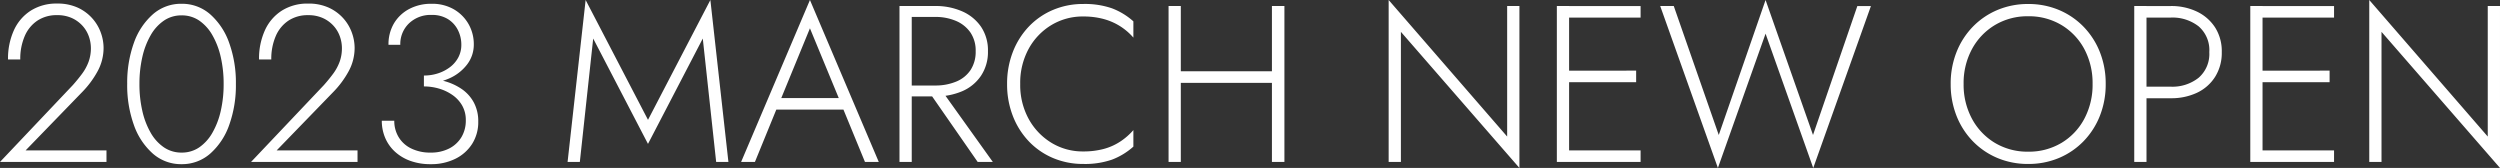 <svg xmlns="http://www.w3.org/2000/svg" width="432.639" height="29.066" viewBox="0 0 432.639 29.066">
  <rect x="0" y="0" width="432.639" height="29.066" fill="#333333" stroke="none"/>
  <path id="comingsoon" d="M-217.514,0h18.427V-2h-13.993l9.83-10.138a16.14,16.14,0,0,0,2.6-3.508,8.427,8.427,0,0,0,1.06-4.125,7.79,7.79,0,0,0-.463-2.564,7.548,7.548,0,0,0-1.446-2.467A7.626,7.626,0,0,0-204-26.676a8.336,8.336,0,0,0-3.643-.732,8.257,8.257,0,0,0-4.53,1.214,7.882,7.882,0,0,0-2.93,3.392,11.821,11.821,0,0,0-1.022,5.069h2.12a9.89,9.89,0,0,1,.771-4.048,6.078,6.078,0,0,1,2.2-2.679,6,6,0,0,1,3.392-.944,6.026,6.026,0,0,1,2.6.52,5.611,5.611,0,0,1,1.831,1.349,5.428,5.428,0,0,1,1.079,1.831,6.094,6.094,0,0,1,.347,2,6.8,6.8,0,0,1-.4,2.371,8.245,8.245,0,0,1-1.118,2.062q-.713.964-1.6,1.966Zm24.132-13.492a20.6,20.6,0,0,1,.5-4.664,13.531,13.531,0,0,1,1.446-3.778,7.555,7.555,0,0,1,2.294-2.525,5.339,5.339,0,0,1,3.045-.906,5.313,5.313,0,0,1,3.065.906,7.644,7.644,0,0,1,2.274,2.525,13.531,13.531,0,0,1,1.446,3.778,20.6,20.6,0,0,1,.5,4.664,20.6,20.6,0,0,1-.5,4.664,13.531,13.531,0,0,1-1.446,3.778,7.644,7.644,0,0,1-2.274,2.525,5.313,5.313,0,0,1-3.065.906,5.339,5.339,0,0,1-3.045-.906,7.555,7.555,0,0,1-2.294-2.525,13.531,13.531,0,0,1-1.446-3.778A20.6,20.6,0,0,1-193.383-13.492Zm-2.12,0A20.328,20.328,0,0,0-194.346-6.4a11.8,11.8,0,0,0,3.277,4.954A7.369,7.369,0,0,0-186.1.385a7.369,7.369,0,0,0,4.973-1.831A11.8,11.8,0,0,0-177.847-6.4a20.328,20.328,0,0,0,1.156-7.093,20.328,20.328,0,0,0-1.156-7.093,11.8,11.8,0,0,0-3.277-4.954A7.369,7.369,0,0,0-186.1-27.37a7.369,7.369,0,0,0-4.973,1.831,11.8,11.8,0,0,0-3.277,4.954A20.328,20.328,0,0,0-195.5-13.492ZM-174.069,0h18.427V-2h-13.993l9.83-10.138a16.14,16.14,0,0,0,2.6-3.508,8.427,8.427,0,0,0,1.06-4.125,7.79,7.79,0,0,0-.463-2.564,7.548,7.548,0,0,0-1.446-2.467,7.626,7.626,0,0,0-2.506-1.87,8.336,8.336,0,0,0-3.643-.732,8.257,8.257,0,0,0-4.53,1.214,7.882,7.882,0,0,0-2.93,3.392,11.821,11.821,0,0,0-1.022,5.069h2.12a9.89,9.89,0,0,1,.771-4.048,6.078,6.078,0,0,1,2.2-2.679A6,6,0,0,1-164.2-25.4a6.026,6.026,0,0,1,2.6.52,5.611,5.611,0,0,1,1.831,1.349,5.428,5.428,0,0,1,1.079,1.831,6.094,6.094,0,0,1,.347,2,6.8,6.8,0,0,1-.4,2.371,8.245,8.245,0,0,1-1.118,2.062q-.713.964-1.6,1.966Zm29.914-13.569a10.541,10.541,0,0,0,4.337-.867,7.859,7.859,0,0,0,3.122-2.409,5.633,5.633,0,0,0,1.176-3.508,7.017,7.017,0,0,0-.867-3.431,6.89,6.89,0,0,0-2.506-2.583,7.43,7.43,0,0,0-3.951-1,8.024,8.024,0,0,0-3.874.906,6.693,6.693,0,0,0-2.621,2.486,7.077,7.077,0,0,0-.944,3.7h2.043a4.949,4.949,0,0,1,1.5-3.7,5.4,5.4,0,0,1,3.932-1.465,5.162,5.162,0,0,1,2.795.713,4.718,4.718,0,0,1,1.735,1.889,5.576,5.576,0,0,1,.6,2.564,4.582,4.582,0,0,1-.52,2.178,5.1,5.1,0,0,1-1.426,1.677,7,7,0,0,1-2.062,1.079,7.752,7.752,0,0,1-2.467.385ZM-143,.385A9.448,9.448,0,0,0-138.72-.54a7.193,7.193,0,0,0,2.91-2.583,7,7,0,0,0,1.06-3.855,6.812,6.812,0,0,0-.79-3.354,6.653,6.653,0,0,0-2.139-2.332,9.94,9.94,0,0,0-3.026-1.349,13.442,13.442,0,0,0-3.45-.443v1.388a9.292,9.292,0,0,1,2.583.366,7.934,7.934,0,0,1,2.332,1.1,5.633,5.633,0,0,1,1.7,1.831,5.025,5.025,0,0,1,.636,2.564,5.547,5.547,0,0,1-.752,2.91,5.229,5.229,0,0,1-2.12,1.966A6.874,6.874,0,0,1-143-1.619a7.414,7.414,0,0,1-3.354-.713A5.152,5.152,0,0,1-148.53-4.3a5.4,5.4,0,0,1-.752-2.833h-2.159a7.5,7.5,0,0,0,.578,2.949,6.9,6.9,0,0,0,1.677,2.39,7.863,7.863,0,0,0,2.66,1.6A10.1,10.1,0,0,0-143,.385Zm28.141-21.742,9.483,18.234,9.483-18.234L-93.578,0h2.12l-3.122-28.025-10.794,20.74-10.794-20.74L-119.291,0h2.12Zm30.647,12.3h13.839l-.694-2H-83.517Zm6.862-14.07,5.32,12.875.193.5L-67.827,0h2.39L-77.349-28.025-89.261,0h2.39l4.048-9.907.231-.463Zm20.084,10.254L-48.322,0H-45.7l-9.213-12.875Zm-4.587-14.109V0h2.12V-26.985Zm1.118,1.889h5.05a8.936,8.936,0,0,1,3.624.694,5.755,5.755,0,0,1,2.486,2,5.559,5.559,0,0,1,.906,3.238,5.741,5.741,0,0,1-.887,3.257,5.442,5.442,0,0,1-2.486,2,9.3,9.3,0,0,1-3.643.675h-5.05v1.889h5.05A11.537,11.537,0,0,0-51-12.239a7.437,7.437,0,0,0,3.257-2.679,7.407,7.407,0,0,0,1.2-4.24,7.294,7.294,0,0,0-1.2-4.24A7.666,7.666,0,0,0-51-26.059a11.328,11.328,0,0,0-4.684-.925h-5.05Zm19.776,11.6a12.279,12.279,0,0,1,1.465-6.091,10.885,10.885,0,0,1,3.932-4.105,10.487,10.487,0,0,1,5.513-1.484,13.367,13.367,0,0,1,3.469.424A10.429,10.429,0,0,1-23.689-23.5a10.391,10.391,0,0,1,2.313,1.985v-2.814a11.8,11.8,0,0,0-3.7-2.255,14.266,14.266,0,0,0-4.973-.752,13.242,13.242,0,0,0-5.223,1.022,12.467,12.467,0,0,0-4.183,2.872,13.336,13.336,0,0,0-2.776,4.395,15.014,15.014,0,0,0-1,5.551,15.014,15.014,0,0,0,1,5.551,13.336,13.336,0,0,0,2.776,4.395A12.467,12.467,0,0,0-35.273-.675,13.242,13.242,0,0,0-30.049.347,14.266,14.266,0,0,0-25.076-.4a11.8,11.8,0,0,0,3.7-2.255V-5.513a11.035,11.035,0,0,1-2.294,2,9.833,9.833,0,0,1-2.872,1.272,13.53,13.53,0,0,1-3.508.424,10.385,10.385,0,0,1-5.513-1.5A11.034,11.034,0,0,1-39.494-7.44,12.2,12.2,0,0,1-40.959-13.492Zm26.792-.193h18.2v-2h-18.2ZM2.6-26.985V0H4.761V-26.985Zm-17.887,0V0h2.12V-26.985Zm58.595,0v22.59L22.8-28.025V0h2.12V-22.513L45.43,1.041V-26.985ZM53.025,0H66.4V-2H53.025Zm0-24.98H66.4v-2H53.025Zm0,11.179H65.63v-2H53.025ZM51.907-26.985V0h2.12V-26.985ZM96.238-4.664,88.027-28.025l-8.1,23.361-7.787-22.32H69.794L79.778,1.041,88.027-22.2l8.25,23.245,9.984-28.025H103.91ZM122.3-13.492a12.358,12.358,0,0,1,1.446-6.033,10.853,10.853,0,0,1,3.971-4.163,10.939,10.939,0,0,1,5.763-1.523,10.939,10.939,0,0,1,5.763,1.523,10.712,10.712,0,0,1,3.951,4.163,12.492,12.492,0,0,1,1.426,6.033,12.523,12.523,0,0,1-1.426,6.014A10.677,10.677,0,0,1,139.24-3.3a10.939,10.939,0,0,1-5.763,1.523A10.939,10.939,0,0,1,127.714-3.3a10.816,10.816,0,0,1-3.971-4.183A12.388,12.388,0,0,1,122.3-13.492Zm-2.236,0a14.756,14.756,0,0,0,1,5.493A13.282,13.282,0,0,0,123.878-3.6a12.887,12.887,0,0,0,4.26,2.91A13.5,13.5,0,0,0,133.477.347a13.5,13.5,0,0,0,5.339-1.041,12.887,12.887,0,0,0,4.26-2.91A13.282,13.282,0,0,0,145.89-8a14.756,14.756,0,0,0,1-5.493,14.756,14.756,0,0,0-1-5.493,13.282,13.282,0,0,0-2.814-4.395,12.887,12.887,0,0,0-4.26-2.91,13.5,13.5,0,0,0-5.339-1.041,13.5,13.5,0,0,0-5.339,1.041,12.887,12.887,0,0,0-4.26,2.91,13.282,13.282,0,0,0-2.814,4.395A14.756,14.756,0,0,0,120.062-13.492Zm31.765-13.492V0h2.12V-26.985Zm1.2,2h5.127a7.338,7.338,0,0,1,4.819,1.523A5.433,5.433,0,0,1,164.818-19a5.445,5.445,0,0,1-1.85,4.433,7.277,7.277,0,0,1-4.819,1.542h-5.127v2h5.127a10.421,10.421,0,0,0,4.53-.944,7.436,7.436,0,0,0,3.142-2.756A7.781,7.781,0,0,0,166.976-19a7.662,7.662,0,0,0-1.156-4.279,7.661,7.661,0,0,0-3.142-2.737,10.244,10.244,0,0,0-4.53-.964h-5.127ZM173.029,0h13.377V-2H173.029Zm0-24.98h13.377v-2H173.029Zm0,11.179h12.606v-2H173.029Zm-1.118-13.184V0h2.12V-26.985Zm41.094,0v22.59L192.5-28.025V0h2.12V-22.513L215.124,1.041V-26.985Z" transform="translate(217.514 28.025)" fill="#fff"/>
</svg>
